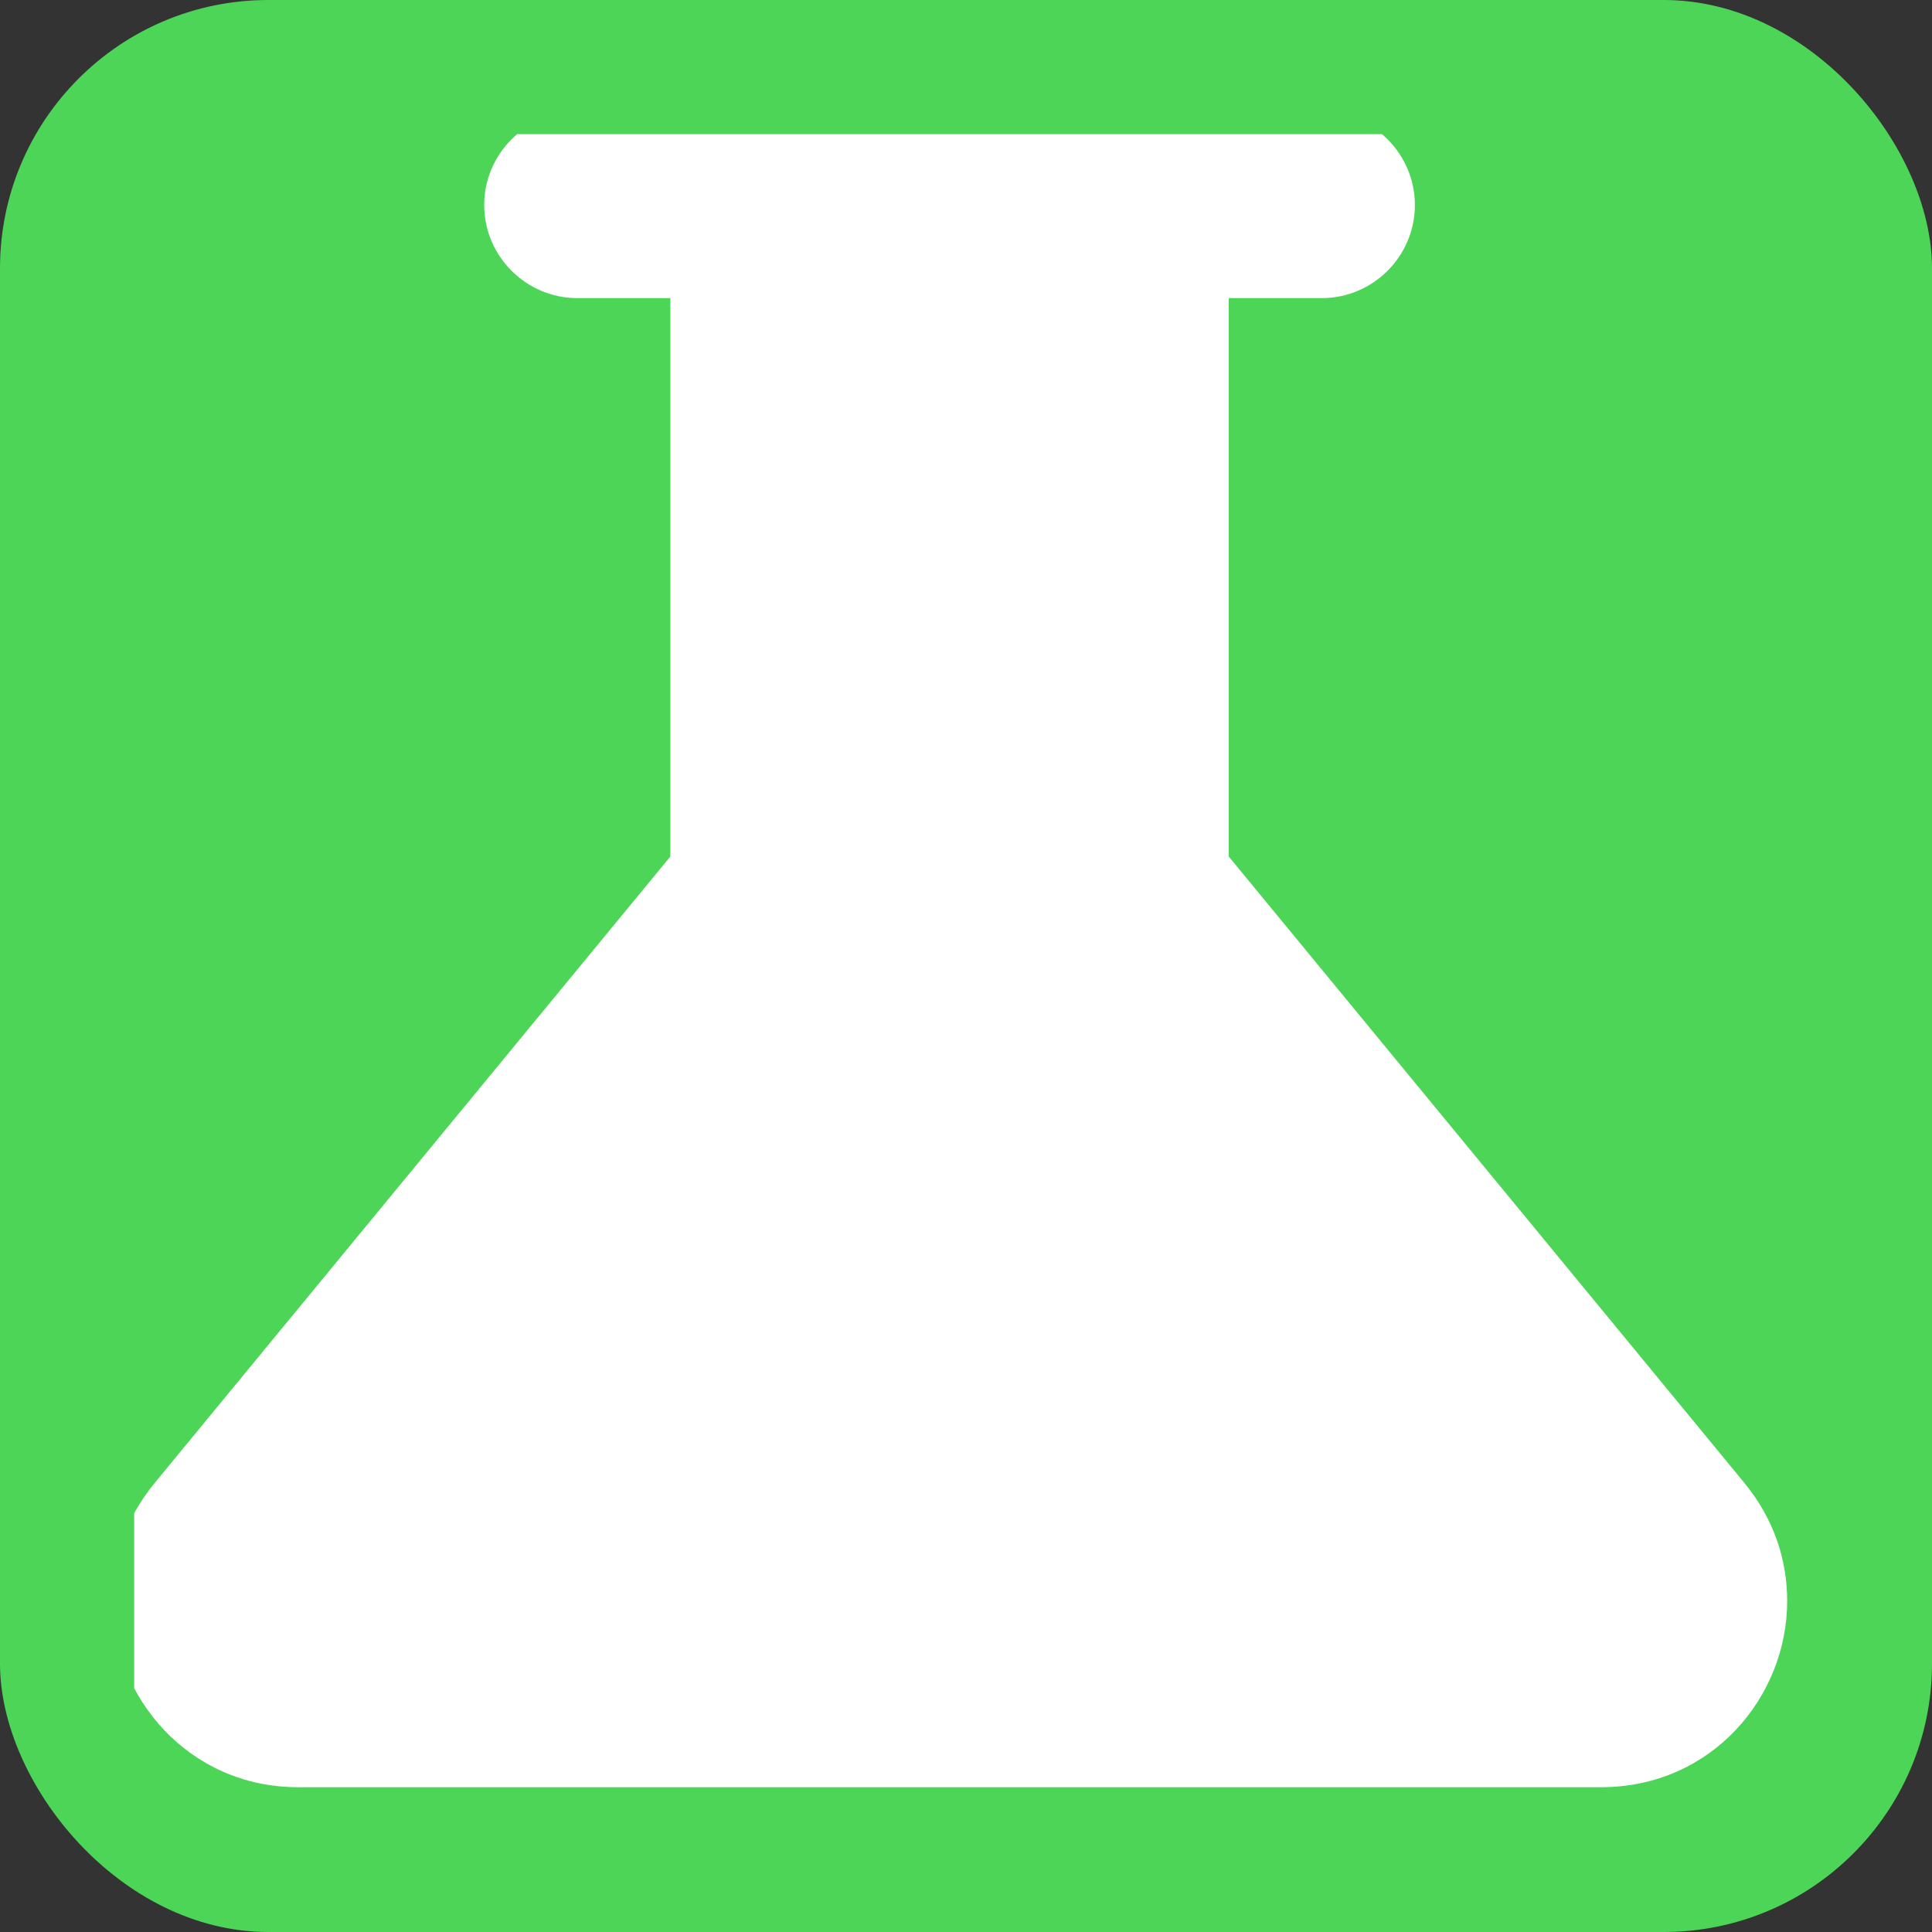 <?xml version="1.0" encoding="UTF-8"?> <svg xmlns="http://www.w3.org/2000/svg" width="72" height="72" viewBox="0 0 72 72" fill="none"><rect x="0" y="0" width="72" height="72" fill="#333333" stroke="none"/><rect width="72" height="72" rx="10" fill="#4CD557"></rect><g clip-path="url(#clip0_201_327)"><path d="M65.007 55.262L45.792 31.92V11.11H49.261C51.169 11.11 52.729 9.549 52.729 7.641C52.729 5.734 51.169 4.173 49.261 4.173H21.514C19.606 4.173 18.045 5.734 18.045 7.641C18.045 9.549 19.606 11.11 21.514 11.11H24.982V31.92L5.767 55.262C4.657 56.615 4.172 58.141 4.172 59.667C4.207 63.239 7.016 66.604 11.109 66.604H59.666C63.793 66.604 66.603 63.239 66.603 59.667C66.603 58.141 66.117 56.615 65.007 55.262Z" fill="white"></path></g><defs><clipPath id="clip0_201_327"><rect width="62.431" height="62.431" fill="white" transform="translate(5 5)"></rect></clipPath></defs></svg> 